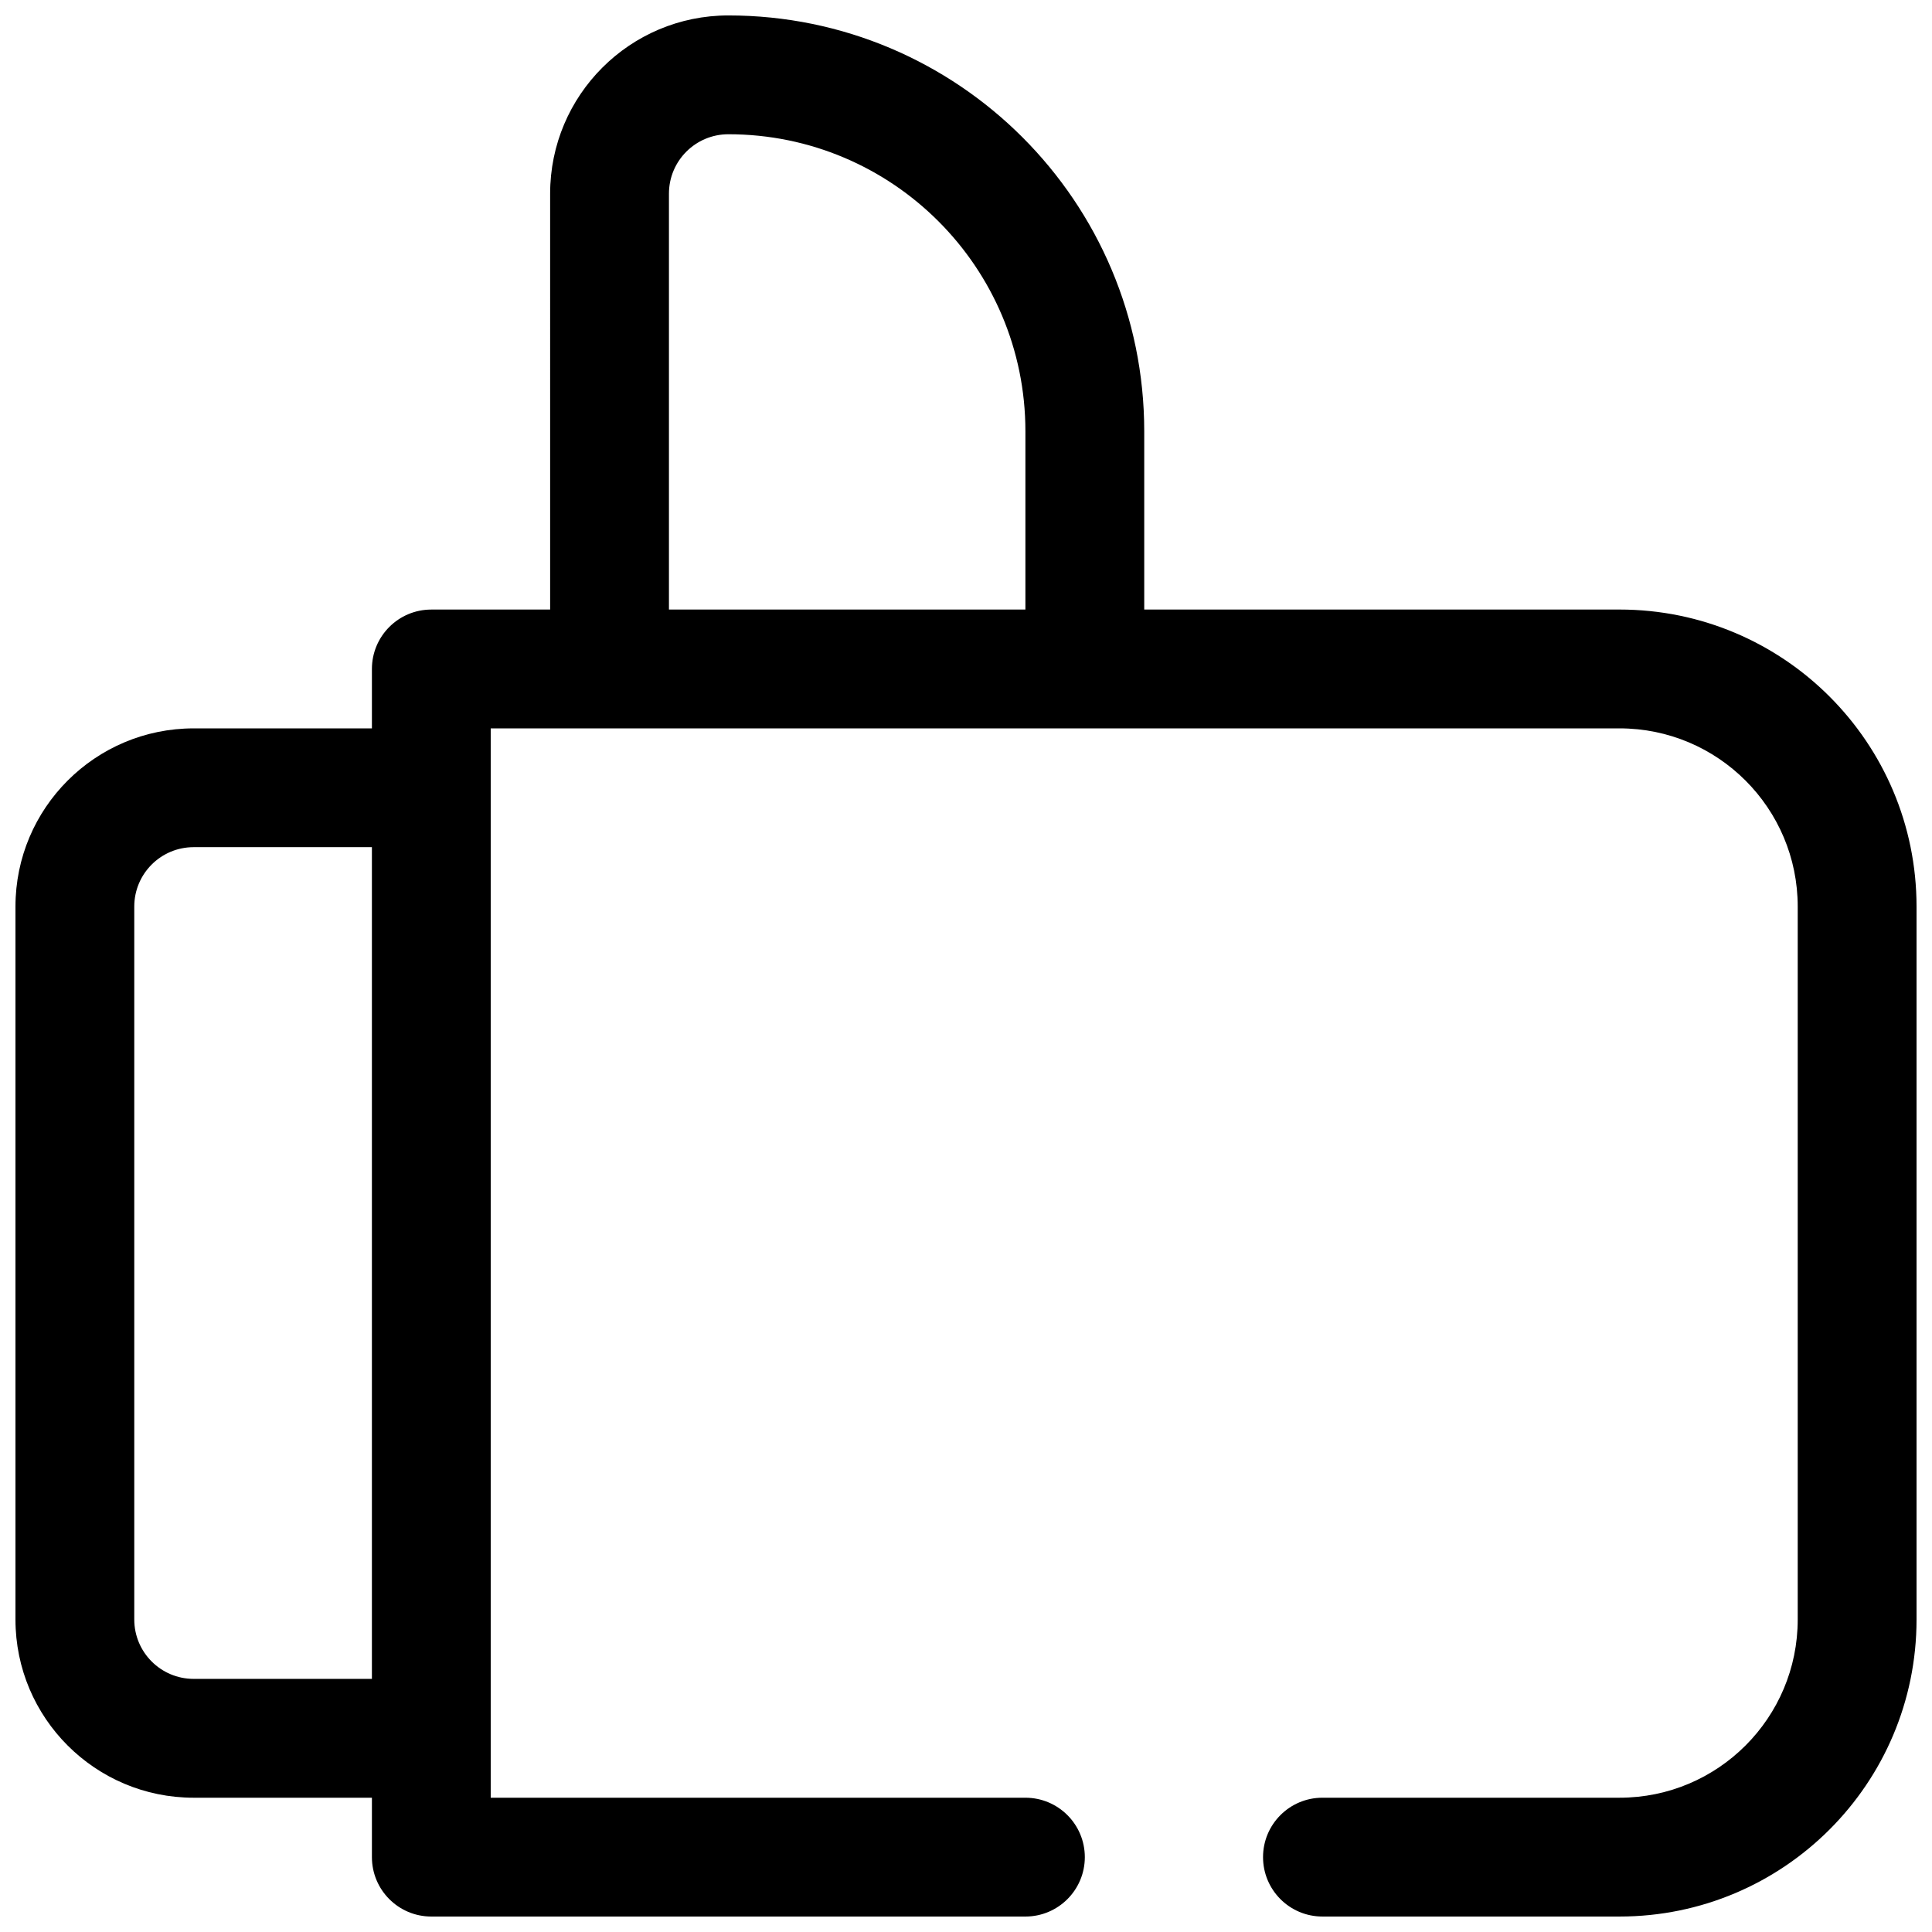 <?xml version="1.0" encoding="UTF-8"?>
<!-- Uploaded to: ICON Repo, www.iconrepo.com, Generator: ICON Repo Mixer Tools -->
<svg width="800px" height="800px" version="1.1" viewBox="144 144 512 512" xmlns="http://www.w3.org/2000/svg">
 <defs>
  <clipPath id="a">
   <path d="m148.09 148.09h503.81v503.81h-503.81z"/>
  </clipPath>
 </defs>
 <g clip-path="url(#a)">
  <path d="m289.79 195.32c0-26.082 21.148-47.23 47.234-47.23 60.867 0 110.21 49.344 110.21 110.21v47.234h125.95c43.477 0 78.719 35.242 78.719 78.719v188.93c0 43.477-35.242 78.719-78.719 78.719h-78.723c-8.695 0-15.742-7.047-15.742-15.742 0-8.695 7.047-15.746 15.742-15.746h78.723c26.086 0 47.23-21.145 47.23-47.23v-188.93c0-26.086-21.145-47.23-47.23-47.23h-299.14v283.39h141.7c8.695 0 15.746 7.051 15.746 15.746 0 8.695-7.051 15.742-15.746 15.742h-157.44c-8.695 0-15.742-7.047-15.742-15.742v-15.746h-47.234c-26.082 0-47.23-21.145-47.23-47.23v-188.93c0-26.086 21.148-47.23 47.23-47.23h47.234v-15.746c0-8.695 7.047-15.742 15.742-15.742h31.488zm31.488 110.21h94.465v-47.234c0-43.477-35.246-78.719-78.719-78.719-8.695 0-15.746 7.047-15.746 15.742zm-78.719 62.977h-47.234c-8.695 0-15.742 7.047-15.742 15.742v188.93c0 8.695 7.047 15.742 15.742 15.742h47.234z" fill-rule="evenodd"/>
 </g>
</svg>